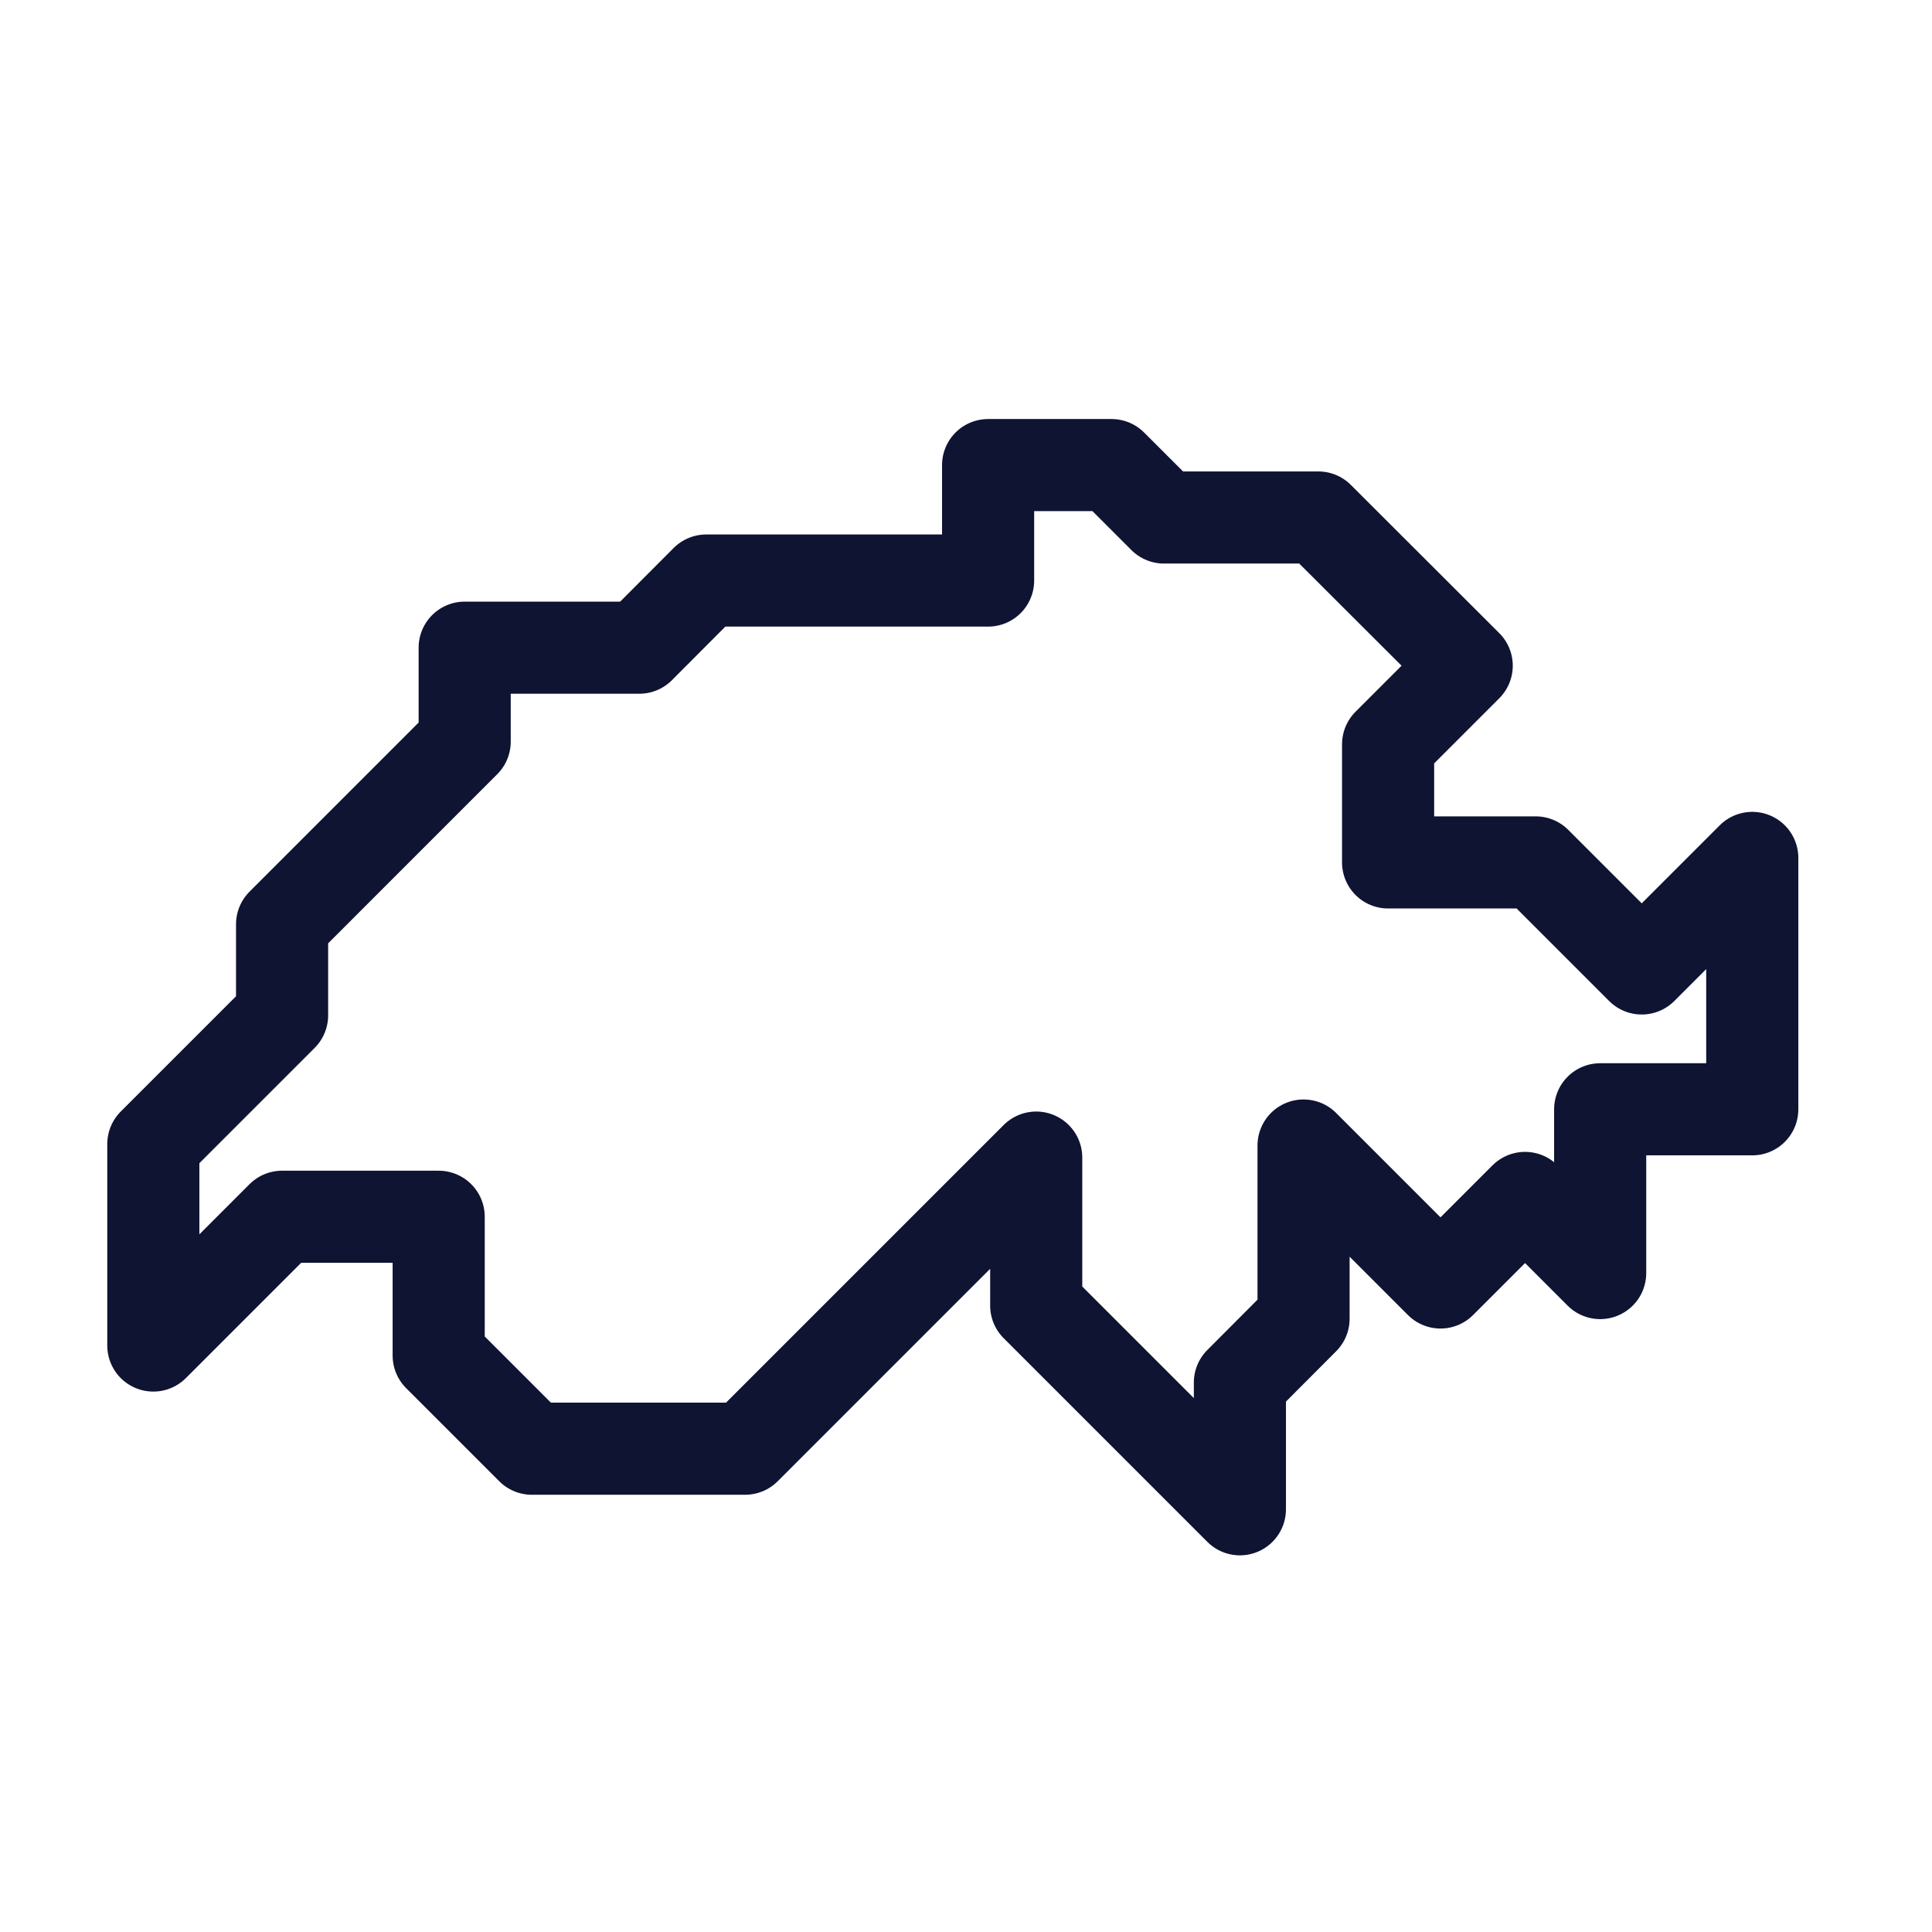 <?xml version="1.0" encoding="UTF-8"?>
<svg id="BLAU" xmlns="http://www.w3.org/2000/svg" viewBox="0 0 94.38 94.38">
  <defs>
    <style>
      .cls-1 {
        fill: none;
        stroke: #0f1432;
        stroke-linecap: round;
        stroke-linejoin: round;
        stroke-width: 4.5px;
      }
    </style>
  </defs>
  <polyline class="cls-1" points="13.78 49.6 13.78 45.15 22.7 36.23 22.7 31.64 31.23 31.64 34.5 28.36 48.27 28.36 48.27 22.72 54.3 22.72 56.86 25.28 64.4 25.28 71.65 32.52 67.81 36.36 67.81 42.13 75.02 42.13 80.2 47.31 85.6 41.91 85.6 54.19 78.17 54.19 78.17 62.19 74.5 58.52 70.37 62.65 63.68 55.96 63.68 64.42 60.57 67.54 60.57 73.73 50.62 63.78 50.62 56.55 36.4 70.77 25.98 70.77 21.43 66.22 21.43 59.44 13.78 59.44 7.49 65.73 7.49 55.89 13.78 49.6"/>
</svg>